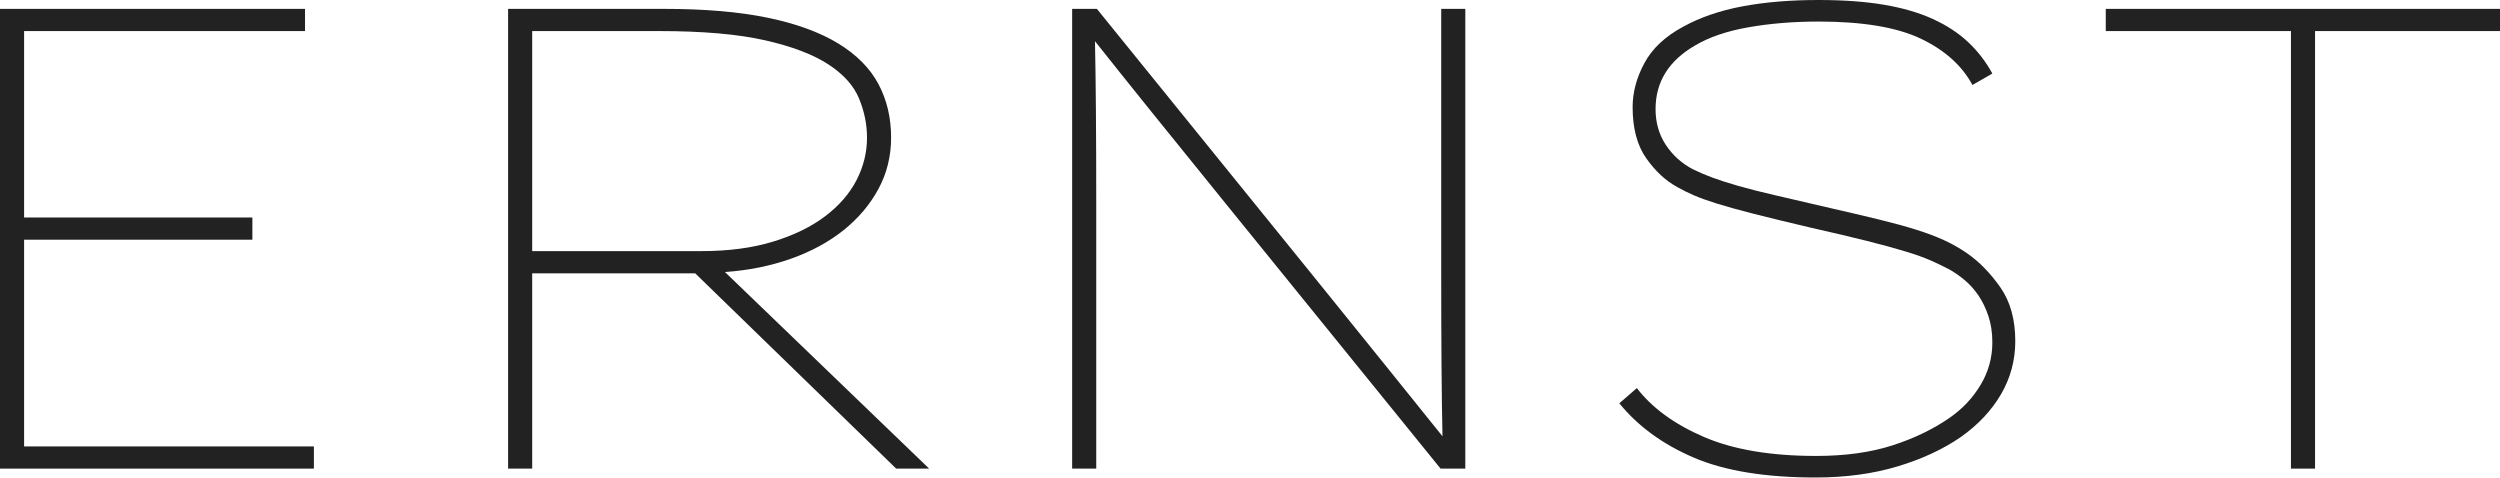 <?xml version="1.0" encoding="UTF-8" standalone="no"?>
<!DOCTYPE svg PUBLIC "-//W3C//DTD SVG 1.1//EN" "http://www.w3.org/Graphics/SVG/1.1/DTD/svg11.dtd">
<svg viewBox="0 0 4900 936" version="1.1" xmlns="http://www.w3.org/2000/svg" xmlns:xlink="http://www.w3.org/1999/xlink" xml:space="preserve" style="fill-rule:evenodd;clip-rule:evenodd;stroke-linejoin:round;stroke-miterlimit:1.414;" class="svg-logo">
    <g transform="matrix(1,0,0,1,0,-1.692)" class="logo-letters">
        <g transform="matrix(4.167,0,0,4.167,0,0)">
            <path d="M0,220.829L0,4.58L143.469,4.58L143.469,15.019L11.334,15.019L11.334,102.711L118.711,102.711L118.711,113.151L11.334,113.151L11.334,210.39L147.644,210.39L147.644,220.829L0,220.829Z" style="fill:#222222;fill-rule:nonzero;"/>
        </g>
        <g transform="matrix(4.167,0,0,4.167,0,0)">
            <path d="M404.083,46.786C401.593,40.724 396.773,35.353 389.614,30.681C382.459,26.011 372.511,22.229 359.787,19.345C347.06,16.465 330.456,15.019 309.977,15.019L250.323,15.019L250.323,118.519L329.96,118.519C342.686,118.519 353.922,117.029 363.666,114.045C373.407,111.064 381.562,107.089 388.124,102.115C394.686,97.147 399.608,91.479 402.889,85.114C406.168,78.753 407.809,72.091 407.809,65.129C407.809,58.967 406.567,52.854 404.083,46.786ZM421.529,220.829L326.978,128.958L250.323,128.958L250.323,220.829L238.988,220.829L238.988,4.58L312.364,4.58C331.452,4.58 347.708,5.973 361.13,8.754C374.552,11.542 385.588,15.571 394.239,20.836C402.889,26.107 409.2,32.469 413.179,39.927C417.155,47.383 419.145,55.786 419.145,65.129C419.145,73.882 417.155,81.936 413.179,89.292C409.2,96.65 403.731,103.112 396.773,108.677C389.811,114.244 381.562,118.719 372.016,122.1C362.472,125.485 352.131,127.572 340.997,128.362L437.042,220.829L421.529,220.829Z" style="fill:#222222;fill-rule:nonzero;"/>
        </g>
        <g transform="matrix(4.167,0,0,4.167,0,0)">
            <path d="M677.593,220.829C637.625,171.516 604.167,130.256 577.224,97.044C550.278,63.839 529.547,38.092 515.036,19.79C515.432,38.285 515.632,64.039 515.632,97.044C515.632,130.055 515.632,171.313 515.632,220.829L504.298,220.829L504.298,4.58L515.931,4.58C556.093,54.093 589.602,95.457 616.447,128.661C643.291,161.87 663.971,187.524 678.488,205.616C678.086,187.321 677.891,161.673 677.891,128.661C677.891,95.457 677.891,54.093 677.891,4.58L689.225,4.58L689.225,220.829L677.593,220.829Z" style="fill:#222222;fill-rule:nonzero;"/>
        </g>
        <g transform="matrix(4.167,0,0,4.167,0,0)">
            <path d="M941.244,185.782C936.794,193.437 930.499,200.147 922.364,205.915C914.033,211.683 904.097,216.306 892.554,219.781C881.008,223.262 868.139,225 853.945,225C830.282,225 811.169,221.871 796.596,215.61C782.021,209.341 770.381,200.841 761.678,190.105L769.91,182.946C777.101,192.295 787.605,199.951 801.422,205.915C815.238,211.88 832.839,214.861 854.229,214.861C867.855,214.861 879.779,213.222 889.999,209.938C900.219,206.66 909.207,202.334 916.968,196.966C923.023,192.788 927.9,187.62 931.59,181.455C935.279,175.297 937.126,168.629 937.126,161.47C937.126,156.899 936.508,152.777 935.279,149.092C934.047,145.417 932.487,142.185 930.597,139.398C928.701,136.618 926.572,134.23 924.208,132.243C921.84,130.256 919.427,128.565 916.968,127.171C914.316,125.781 911.433,124.387 908.31,122.996C905.187,121.604 901.164,120.161 896.244,118.671C891.321,117.177 885.314,115.538 878.217,113.747C871.12,111.957 862.271,109.87 851.674,107.483C840.694,104.902 831.702,102.711 824.703,100.924C817.699,99.132 811.971,97.544 807.526,96.15C803.077,94.76 799.48,93.467 796.74,92.272C793.993,91.083 791.389,89.789 788.931,88.395C783.44,85.411 778.569,80.891 774.311,74.826C770.052,68.762 767.923,60.758 767.923,50.812C767.923,43.853 769.769,36.943 773.459,30.085C777.149,23.223 783.253,17.506 791.77,12.932C799.719,8.561 808.99,5.377 819.591,3.386C830.188,1.402 842.112,0.406 855.364,0.406C867.096,0.406 877.366,1.151 886.168,2.641C894.967,4.132 902.632,6.37 909.162,9.351C915.691,12.335 921.227,15.964 925.771,20.239C930.314,24.516 934.097,29.439 937.126,35.004L927.756,40.372C922.833,31.23 914.742,23.968 903.483,18.6C892.222,13.232 876.182,10.545 855.364,10.545C843.626,10.545 832.653,11.442 822.43,13.232C812.211,15.019 803.787,17.907 797.164,21.881C784.86,29.039 778.712,38.985 778.712,51.709C778.712,58.074 780.317,63.69 783.537,68.558C786.753,73.432 791.012,77.259 796.313,80.046C799.151,81.436 802.177,82.727 805.398,83.918C808.613,85.114 812.637,86.411 817.465,87.799C822.288,89.192 828.153,90.685 835.064,92.272C841.971,93.866 850.537,95.85 860.758,98.237C869.462,100.228 877.082,102.018 883.611,103.605C890.141,105.199 895.96,106.789 901.072,108.376C906.181,109.97 910.674,111.66 914.557,113.448C918.433,115.239 922.079,117.328 925.485,119.713C931.165,123.694 936.318,129.01 940.958,135.668C945.594,142.333 947.913,150.731 947.913,160.873C947.913,169.823 945.686,178.129 941.244,185.782Z" style="fill:#222222;fill-rule:nonzero;"/>
        </g>
        <g transform="matrix(4.167,0,0,4.167,0,0)">
            <path d="M1088.91,15.019L1088.91,220.829L1077.57,220.829L1077.57,15.019L990.475,15.019L990.475,4.58L1176,4.58L1176,15.019L1088.91,15.019Z" style="fill:#222222;fill-rule:nonzero;"/>
        </g>
    </g>
</svg>
